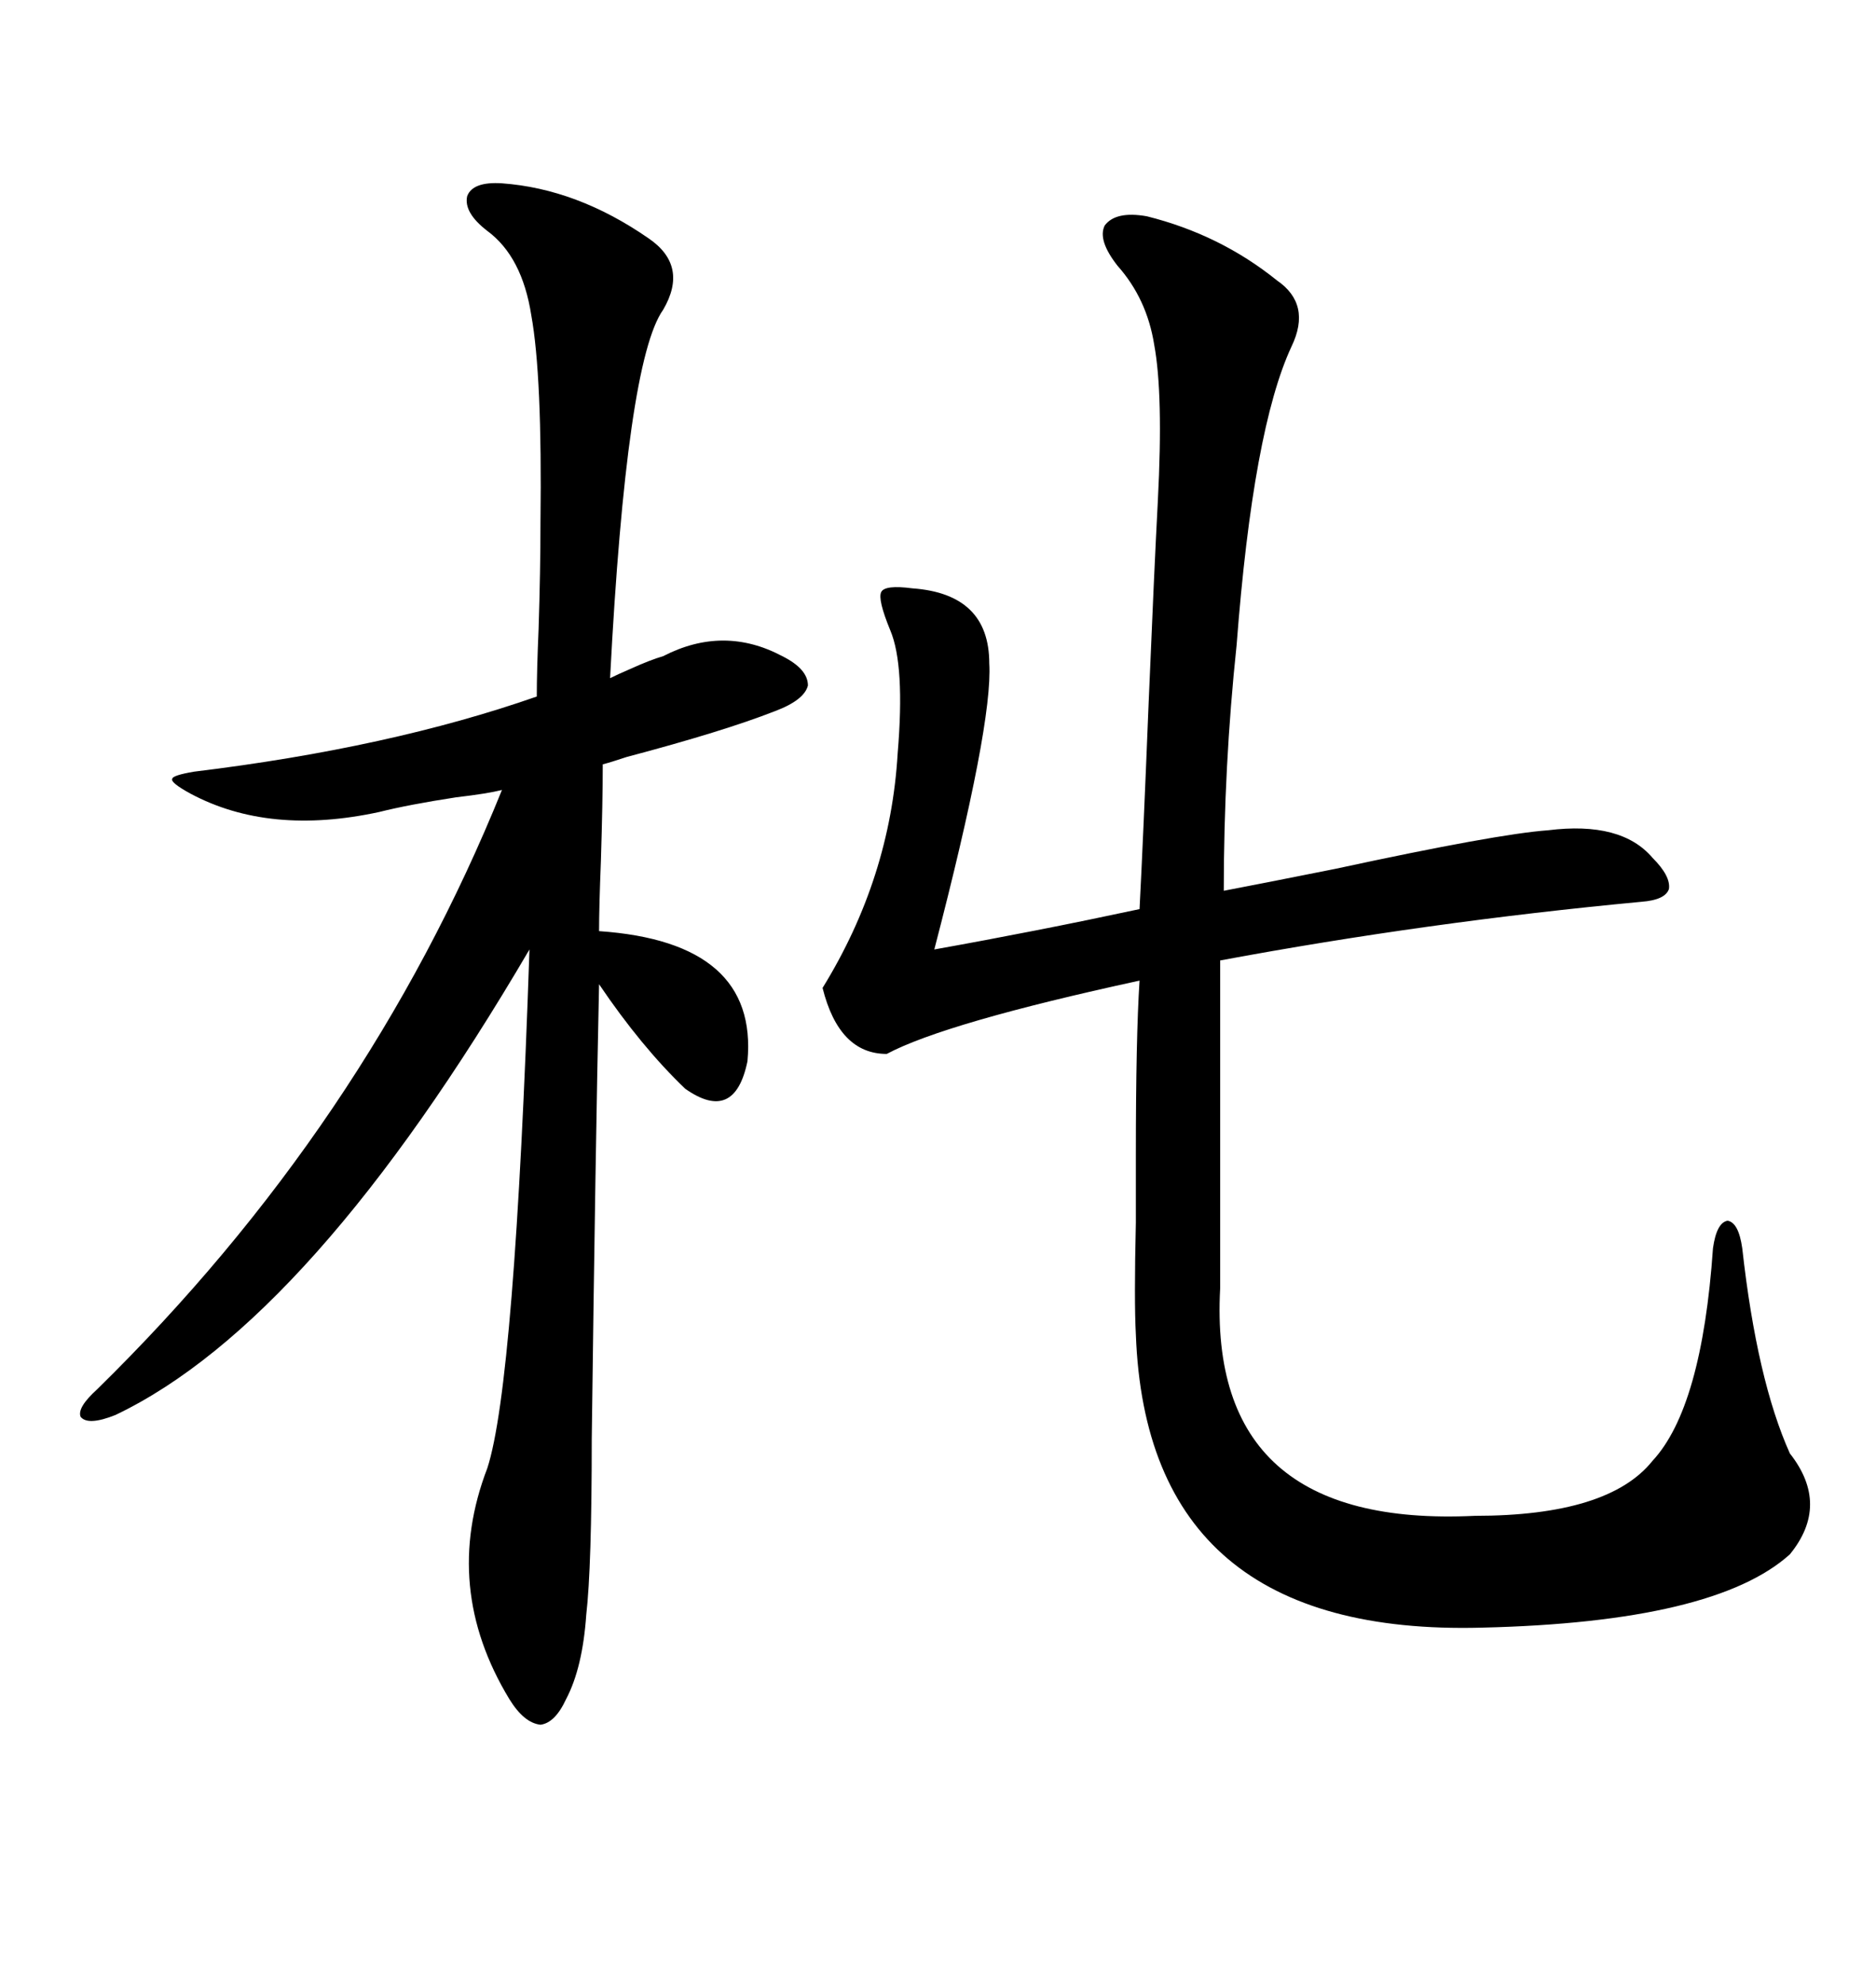 <svg xmlns="http://www.w3.org/2000/svg" xmlns:xlink="http://www.w3.org/1999/xlink" width="300" height="317.285"><path d="M247.56 132.71L247.56 132.71Q259.28 131.25 264.26 137.11L264.26 137.11Q267.19 140.04 266.89 142.09L266.89 142.09Q266.31 143.85 262.50 144.14L262.50 144.14Q228.22 147.36 195.12 153.52L195.12 153.52L195.12 205.96Q193.07 244.34 235.84 242.29L235.84 242.29Q257.23 242.29 264.26 233.50L264.26 233.50Q272.17 225 273.93 199.51L273.93 199.51Q274.51 195.41 276.27 195.12L276.27 195.12Q278.03 195.41 278.61 199.51L278.61 199.51Q280.96 220.61 286.23 232.32L286.23 232.32Q292.68 240.53 286.23 248.44L286.23 248.44Q274.22 259.28 237.01 260.16L237.01 260.16Q183.40 261.62 181.64 213.28L181.64 213.28Q181.35 208.01 181.64 195.41L181.64 195.41Q181.64 188.38 181.64 184.57L181.64 184.57Q181.64 165.82 182.23 156.74L182.23 156.74Q151.17 163.48 141.80 168.46L141.80 168.46Q134.18 168.46 131.54 157.91L131.54 157.91Q142.38 140.33 143.55 120.41L143.55 120.41Q144.73 106.35 142.38 100.78L142.38 100.78Q140.33 95.80 140.92 94.63L140.92 94.63Q141.50 93.46 145.90 94.04L145.90 94.04Q158.20 94.92 158.20 106.05L158.20 106.05Q158.79 115.72 149.41 151.76L149.41 151.76Q165.82 148.83 182.23 145.31L182.23 145.31Q182.81 134.18 183.69 112.21L183.69 112.21Q184.57 91.11 185.16 79.98L185.16 79.98Q186.04 62.99 184.57 55.08L184.57 55.08Q183.40 47.75 178.71 42.48L178.71 42.48Q175.49 38.38 176.66 36.04L176.66 36.04Q178.42 33.69 183.40 34.57L183.40 34.57Q195.12 37.50 204.20 44.82L204.20 44.82Q209.77 48.63 206.54 55.37L206.54 55.37Q200.39 68.55 197.75 103.13L197.75 103.13Q195.70 122.46 195.70 142.38L195.70 142.38Q201.86 141.21 213.57 138.87L213.57 138.87Q239.36 133.30 247.56 132.71ZM80.27 29.30L80.27 29.30Q92.29 30.18 103.71 38.09L103.71 38.09Q110.16 42.48 106.05 49.51L106.05 49.51Q100.20 57.71 97.56 108.40L97.56 108.40Q98.73 107.81 100.78 106.93L100.78 106.93Q104.00 105.47 106.05 104.88L106.05 104.88Q115.72 99.90 125.10 104.88L125.10 104.88Q129.20 106.93 129.20 109.57L129.20 109.57Q128.61 111.91 123.93 113.67L123.93 113.67Q115.72 116.89 100.20 121.00L100.20 121.00Q97.56 121.88 96.39 122.17L96.39 122.17Q96.39 128.03 96.09 137.70L96.09 137.70Q95.80 145.02 95.80 148.83L95.80 148.83Q121.29 150.59 119.53 169.63L119.53 169.63Q117.48 179.59 109.57 174.02L109.57 174.02Q102.54 167.29 95.80 157.32L95.80 157.32Q95.21 184.28 94.63 229.98L94.63 229.98Q94.63 250.49 93.75 258.11L93.75 258.11Q93.16 266.60 90.53 271.58L90.53 271.58Q88.77 275.39 86.43 275.68L86.43 275.68Q83.79 275.39 81.45 271.58L81.45 271.58Q70.61 253.71 77.93 234.67L77.93 234.67Q82.32 221.19 84.67 151.76L84.67 151.76Q49.80 211.23 18.46 226.17L18.46 226.17Q14.06 227.93 12.89 226.46L12.89 226.46Q12.30 225 15.53 222.07L15.53 222.07Q58.59 179.88 80.27 126.27L80.27 126.27Q77.93 126.86 72.95 127.44L72.95 127.44Q65.33 128.61 60.64 129.79L60.64 129.79Q43.07 133.59 30.47 126.86L30.47 126.86Q27.25 125.10 27.54 124.51L27.54 124.51Q27.54 123.93 31.05 123.34L31.05 123.34Q62.40 119.53 85.84 111.33L85.84 111.33Q85.84 107.23 86.13 100.49L86.13 100.49Q86.43 91.11 86.43 83.50L86.43 83.50Q86.72 60.06 84.96 50.39L84.96 50.39Q83.50 41.02 77.93 36.91L77.93 36.91Q74.12 33.98 74.71 31.35L74.71 31.35Q75.59 29.00 80.27 29.30Z"/></svg>
